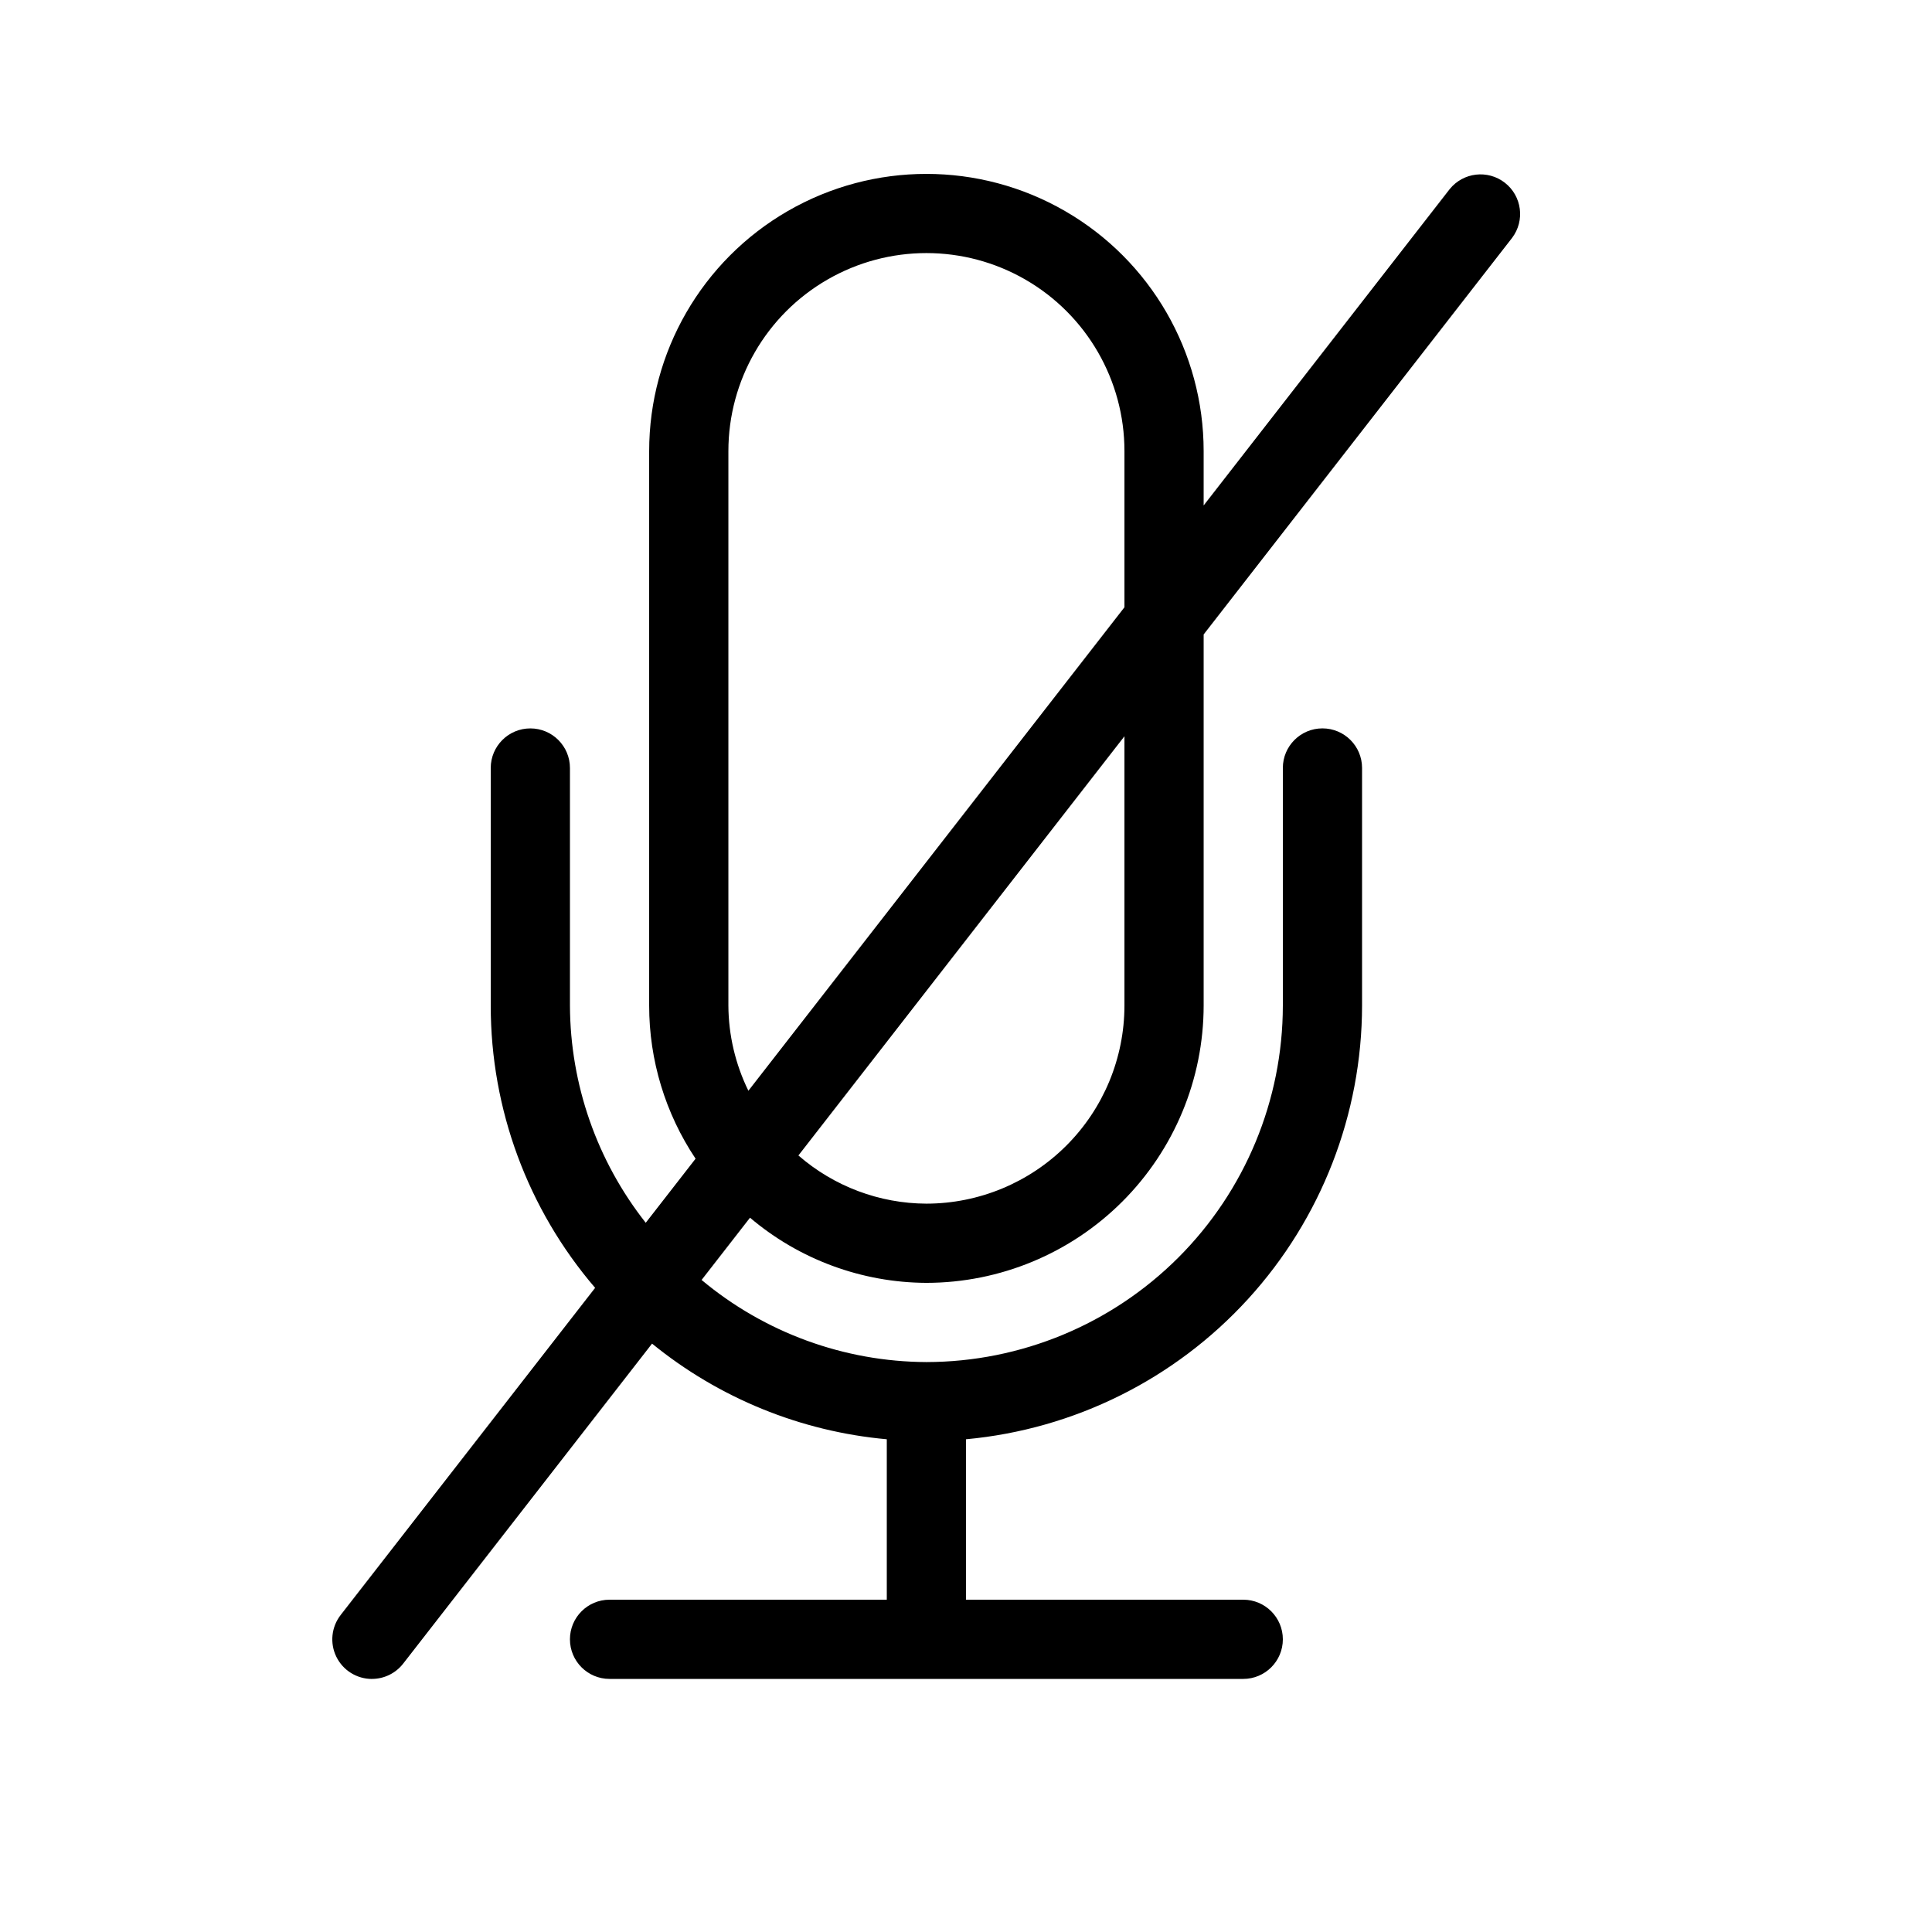 <?xml version="1.0" encoding="UTF-8"?>
<!-- Uploaded to: ICON Repo, www.iconrepo.com, Generator: ICON Repo Mixer Tools -->
<svg fill="#000000" width="800px" height="800px" version="1.1" viewBox="144 144 512 512" xmlns="http://www.w3.org/2000/svg">
 <path d="m242.56 588.93c3.238 0 6.293-1.492 8.281-4.047l65.961-84.809c17.746 14.457 39.406 23.285 62.207 25.348v42.516h-73.473c-5.797 0-10.496 4.699-10.496 10.496 0 5.797 4.699 10.496 10.496 10.496h167.94c5.793 0 10.492-4.699 10.492-10.496 0-5.797-4.699-10.496-10.492-10.496h-73.473v-42.516c28.664-2.644 55.309-15.891 74.723-37.148 19.41-21.254 30.195-48.988 30.234-77.773v-62.977c0-5.797-4.699-10.496-10.496-10.496-5.797 0-10.496 4.699-10.496 10.496v62.977c-0.027 25.043-9.988 49.055-27.695 66.766-17.711 17.707-41.723 27.668-66.766 27.695-21.789-0.094-42.859-7.789-59.578-21.762l12.832-16.496c13.062 11.078 29.617 17.191 46.746 17.266 19.477-0.02 38.152-7.769 51.926-21.543 13.773-13.773 21.523-32.449 21.547-51.926v-98.363l81.754-105.11h-0.004c3.453-4.578 2.594-11.078-1.93-14.602-4.527-3.519-11.039-2.762-14.633 1.711l-65.188 83.812v-14.391c0-26.25-14.004-50.504-36.738-63.629-22.73-13.125-50.738-13.125-73.473 0-22.73 13.125-36.734 37.379-36.734 63.629v146.95c-0.004 14.438 4.277 28.555 12.301 40.559l-13.207 16.98c-12.934-16.398-20.004-36.656-20.086-57.539v-62.977c0-5.797-4.699-10.496-10.496-10.496s-10.496 4.699-10.496 10.496v62.977c-0.008 27.43 9.805 53.961 27.664 74.785l-67.434 86.695v0.004c-2.465 3.164-2.914 7.457-1.152 11.059 1.762 3.606 5.422 5.887 9.434 5.887zm199.43-178.43c-0.016 13.914-5.551 27.254-15.391 37.09-9.836 9.84-23.176 15.375-37.09 15.391-12.473-0.051-24.512-4.582-33.922-12.77l86.402-111.09zm-104.96 0v-146.95c0-18.75 10-36.074 26.238-45.449s36.242-9.375 52.48 0c16.238 9.375 26.242 26.699 26.242 45.449v41.383l-99.66 128.13c-3.445-7.027-5.258-14.742-5.301-22.566z"/>
</svg>